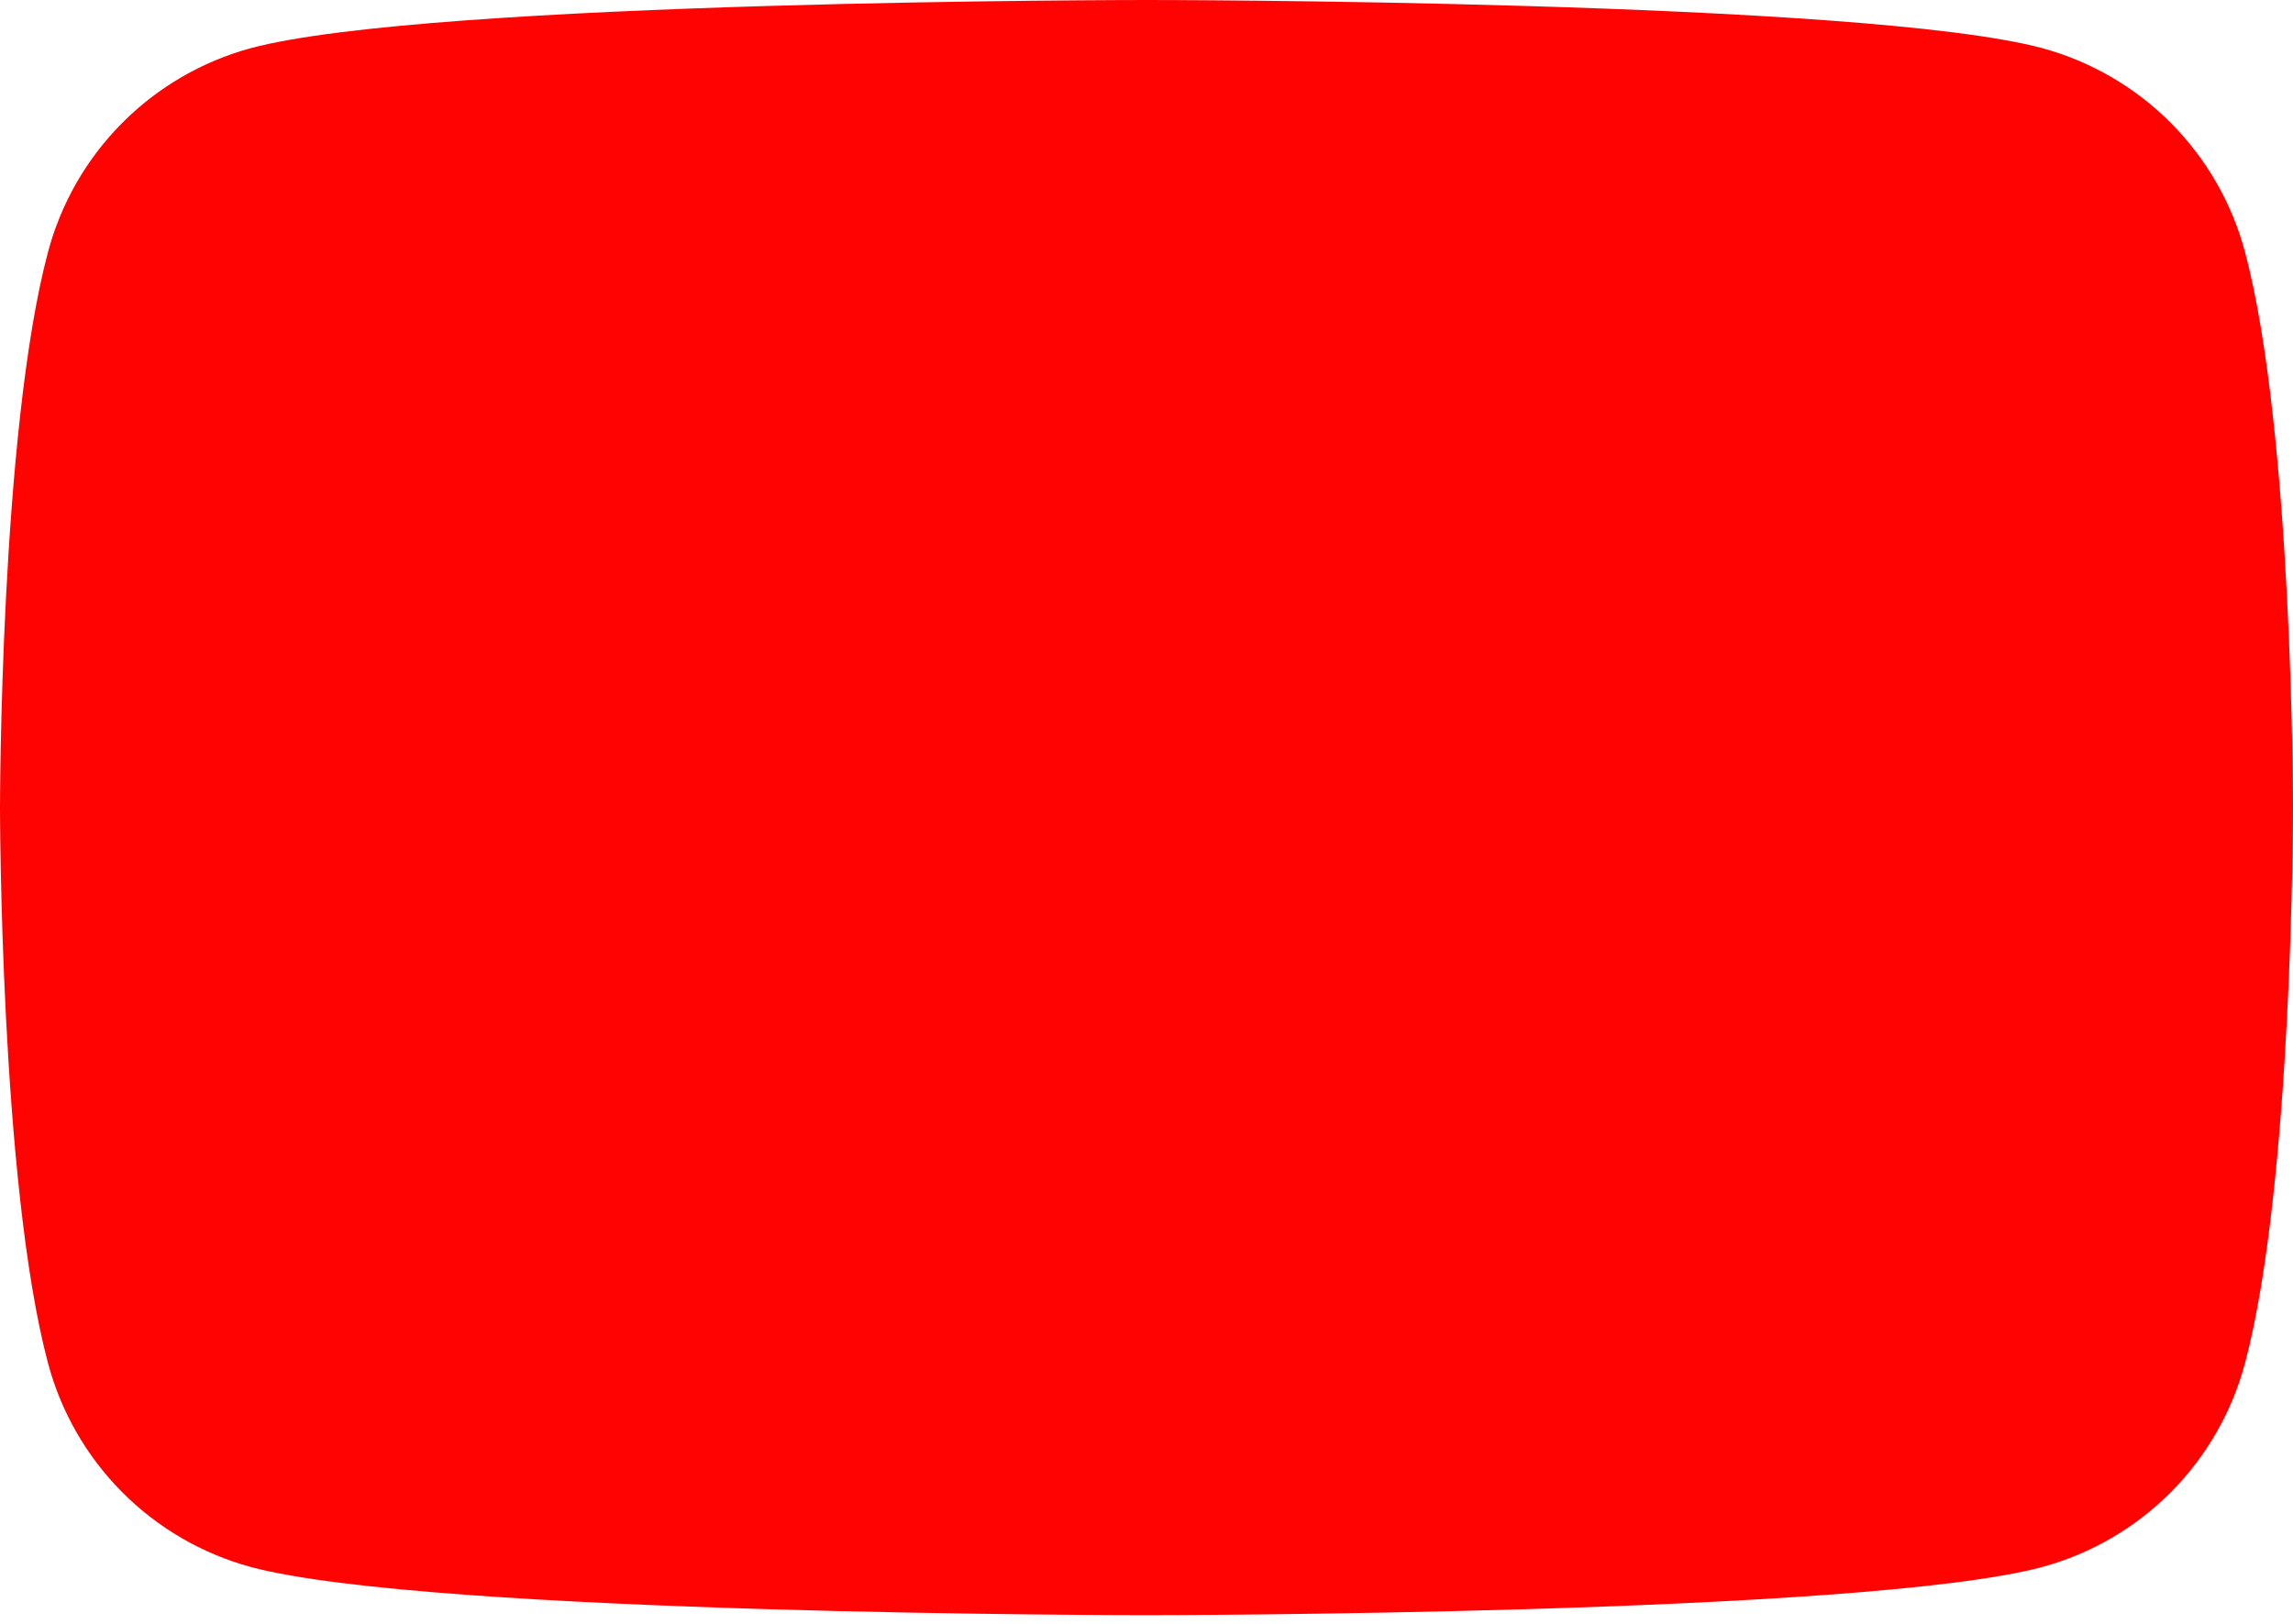 <?xml version="1.0" encoding="utf-8"?>
<svg xmlns="http://www.w3.org/2000/svg" fill="none" height="100%" overflow="visible" preserveAspectRatio="none" style="display: block;" viewBox="0 0 48 34" width="100%">
<path d="M46.996 5.28C46.725 4.259 46.19 3.327 45.445 2.577C44.701 1.828 43.772 1.287 42.753 1.009C39 1.19209e-07 24 0 24 0C24 0 9 1.19209e-07 5.247 1.009C4.228 1.287 3.299 1.828 2.555 2.577C1.81 3.327 1.275 4.259 1.004 5.28C1.19209e-07 9.049 0 16.909 0 16.909C0 16.909 1.19209e-07 24.769 1.004 28.538C1.275 29.559 1.81 30.491 2.555 31.241C3.299 31.99 4.228 32.531 5.247 32.809C9 33.818 24 33.818 24 33.818C24 33.818 39 33.818 42.753 32.809C43.772 32.531 44.701 31.99 45.445 31.241C46.19 30.491 46.725 29.559 46.996 28.538C48 24.769 48 16.909 48 16.909C48 16.909 48 9.049 46.996 5.28Z" fill="#FF0302" id="Vector"/>
</svg>